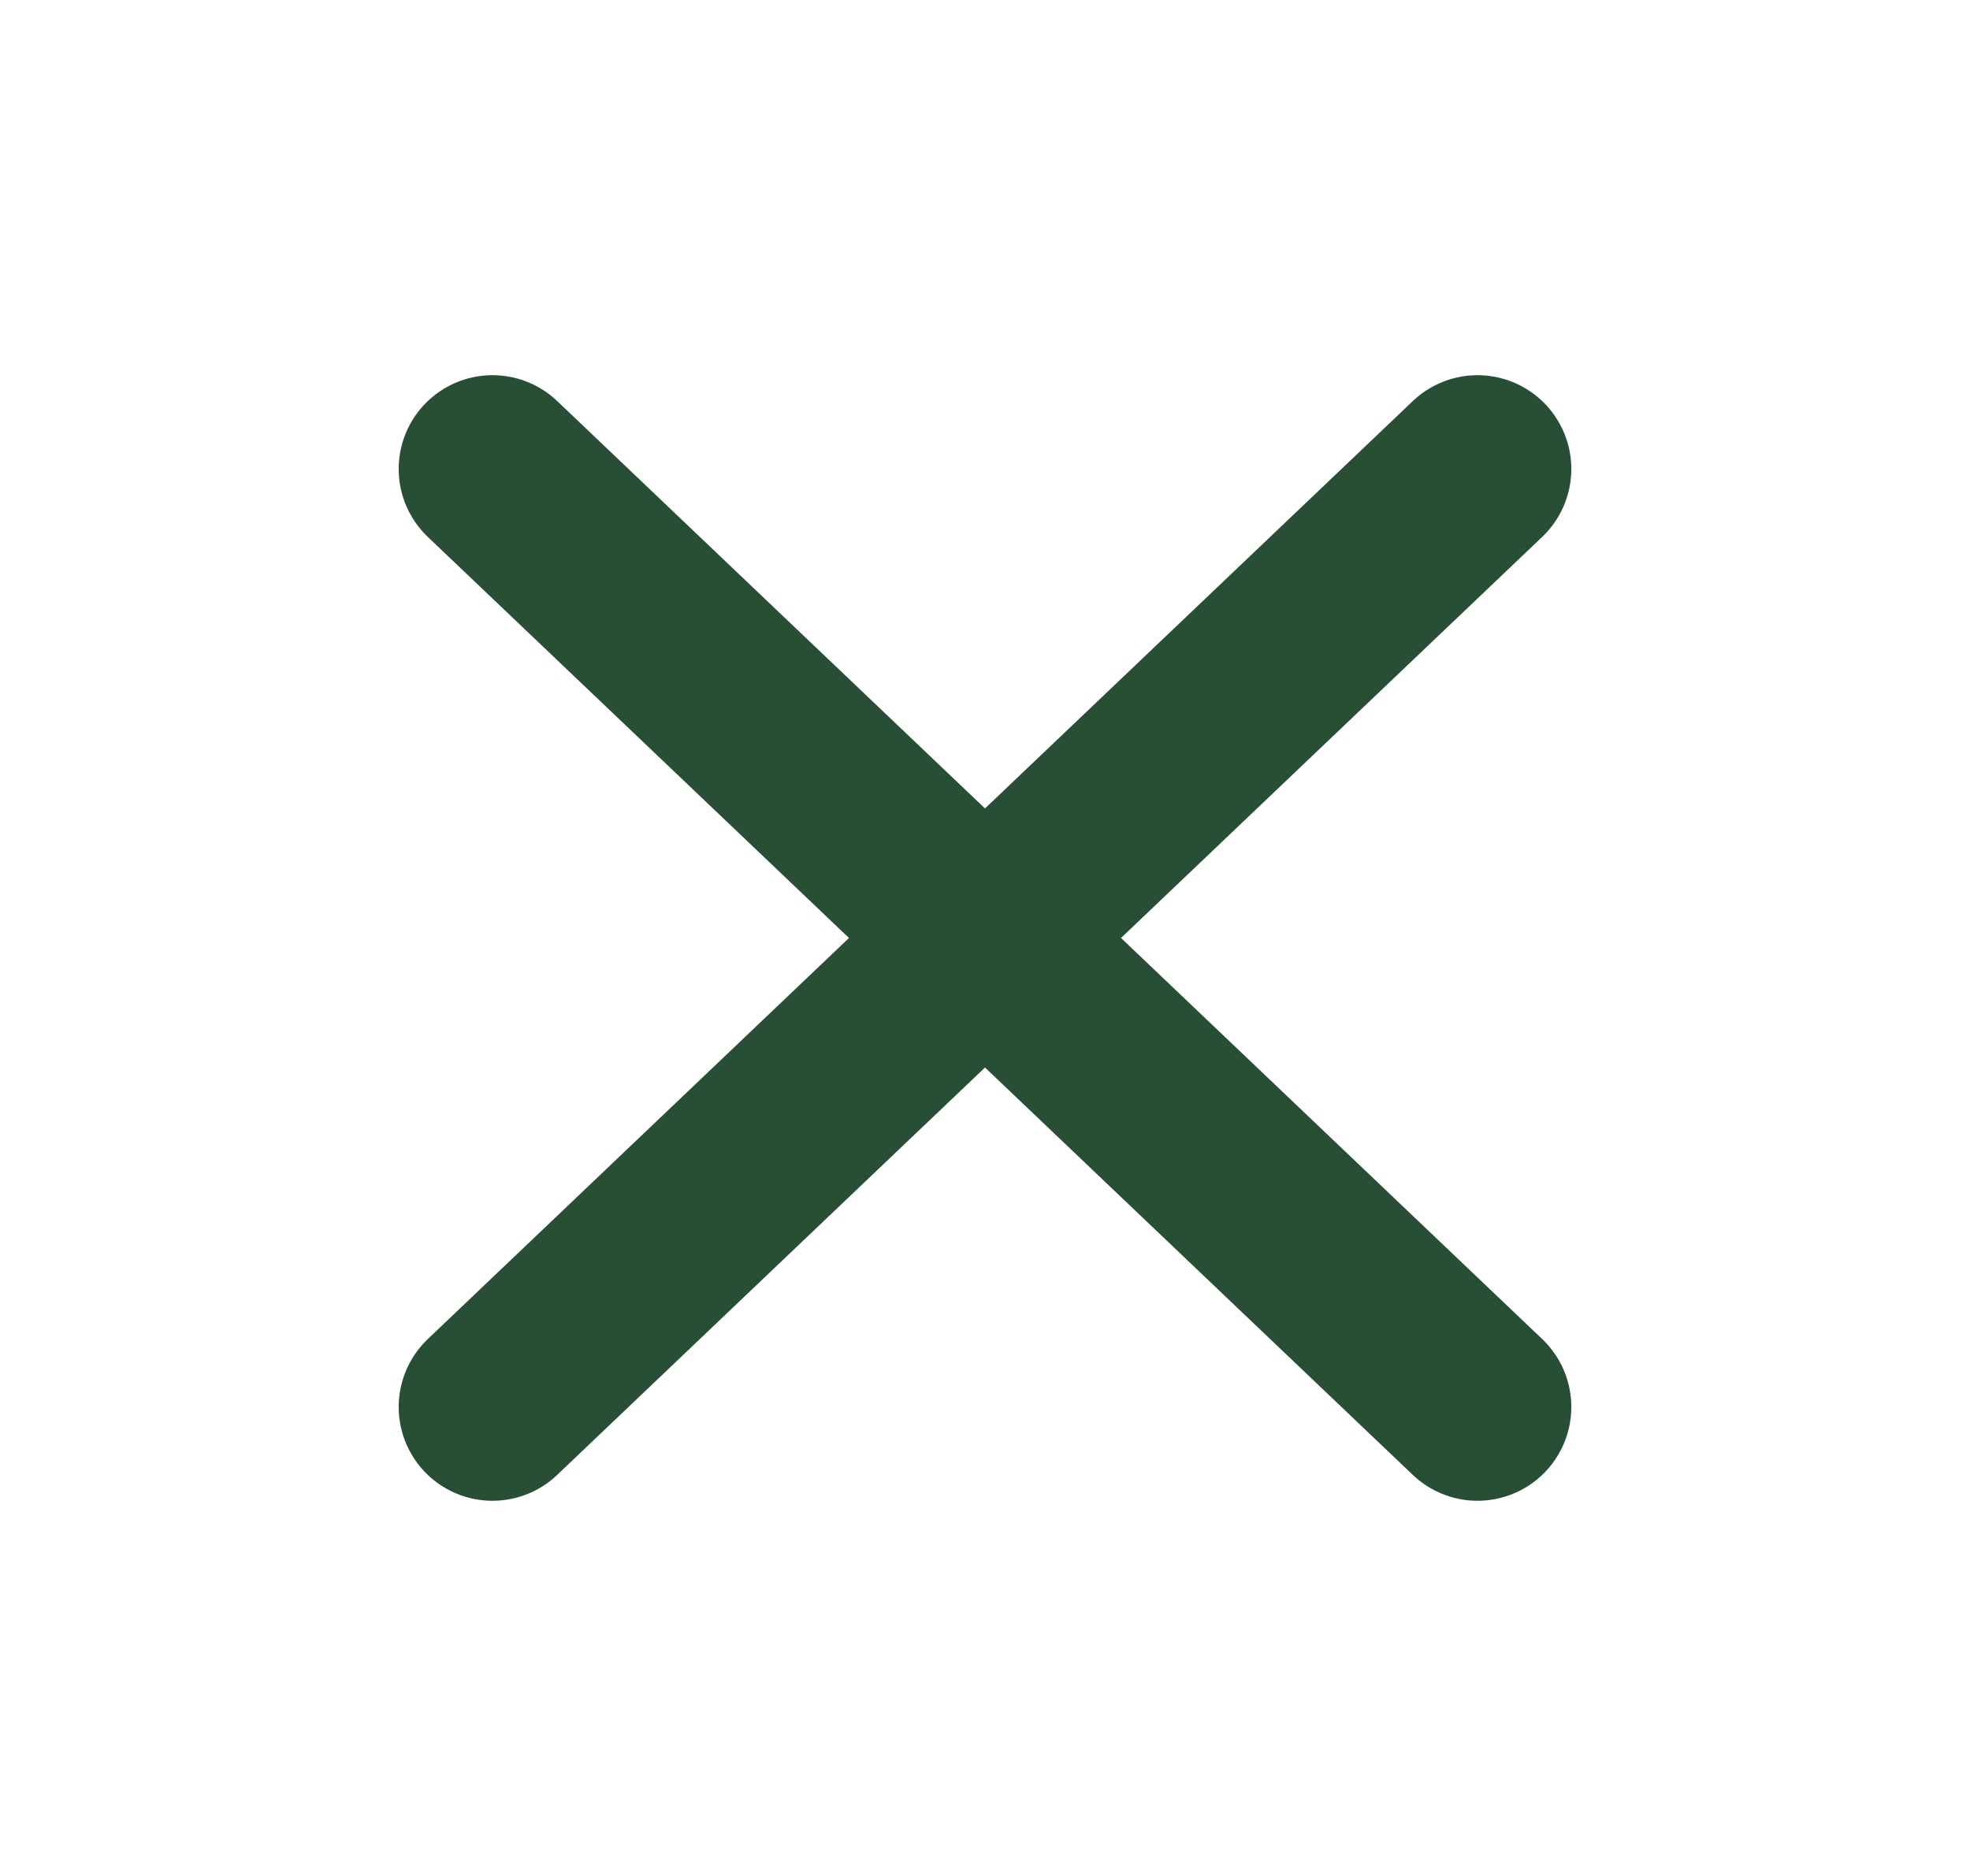 <svg xmlns="http://www.w3.org/2000/svg" width="21" height="20" viewBox="0 0 21 20" fill="none"><path d="M15.75 5L5.25 15" stroke="#284E36" stroke-width="2" stroke-linecap="round" stroke-linejoin="round"></path><path d="M5.25 5L15.75 15" stroke="#284E36" stroke-width="2" stroke-linecap="round" stroke-linejoin="round"></path></svg>